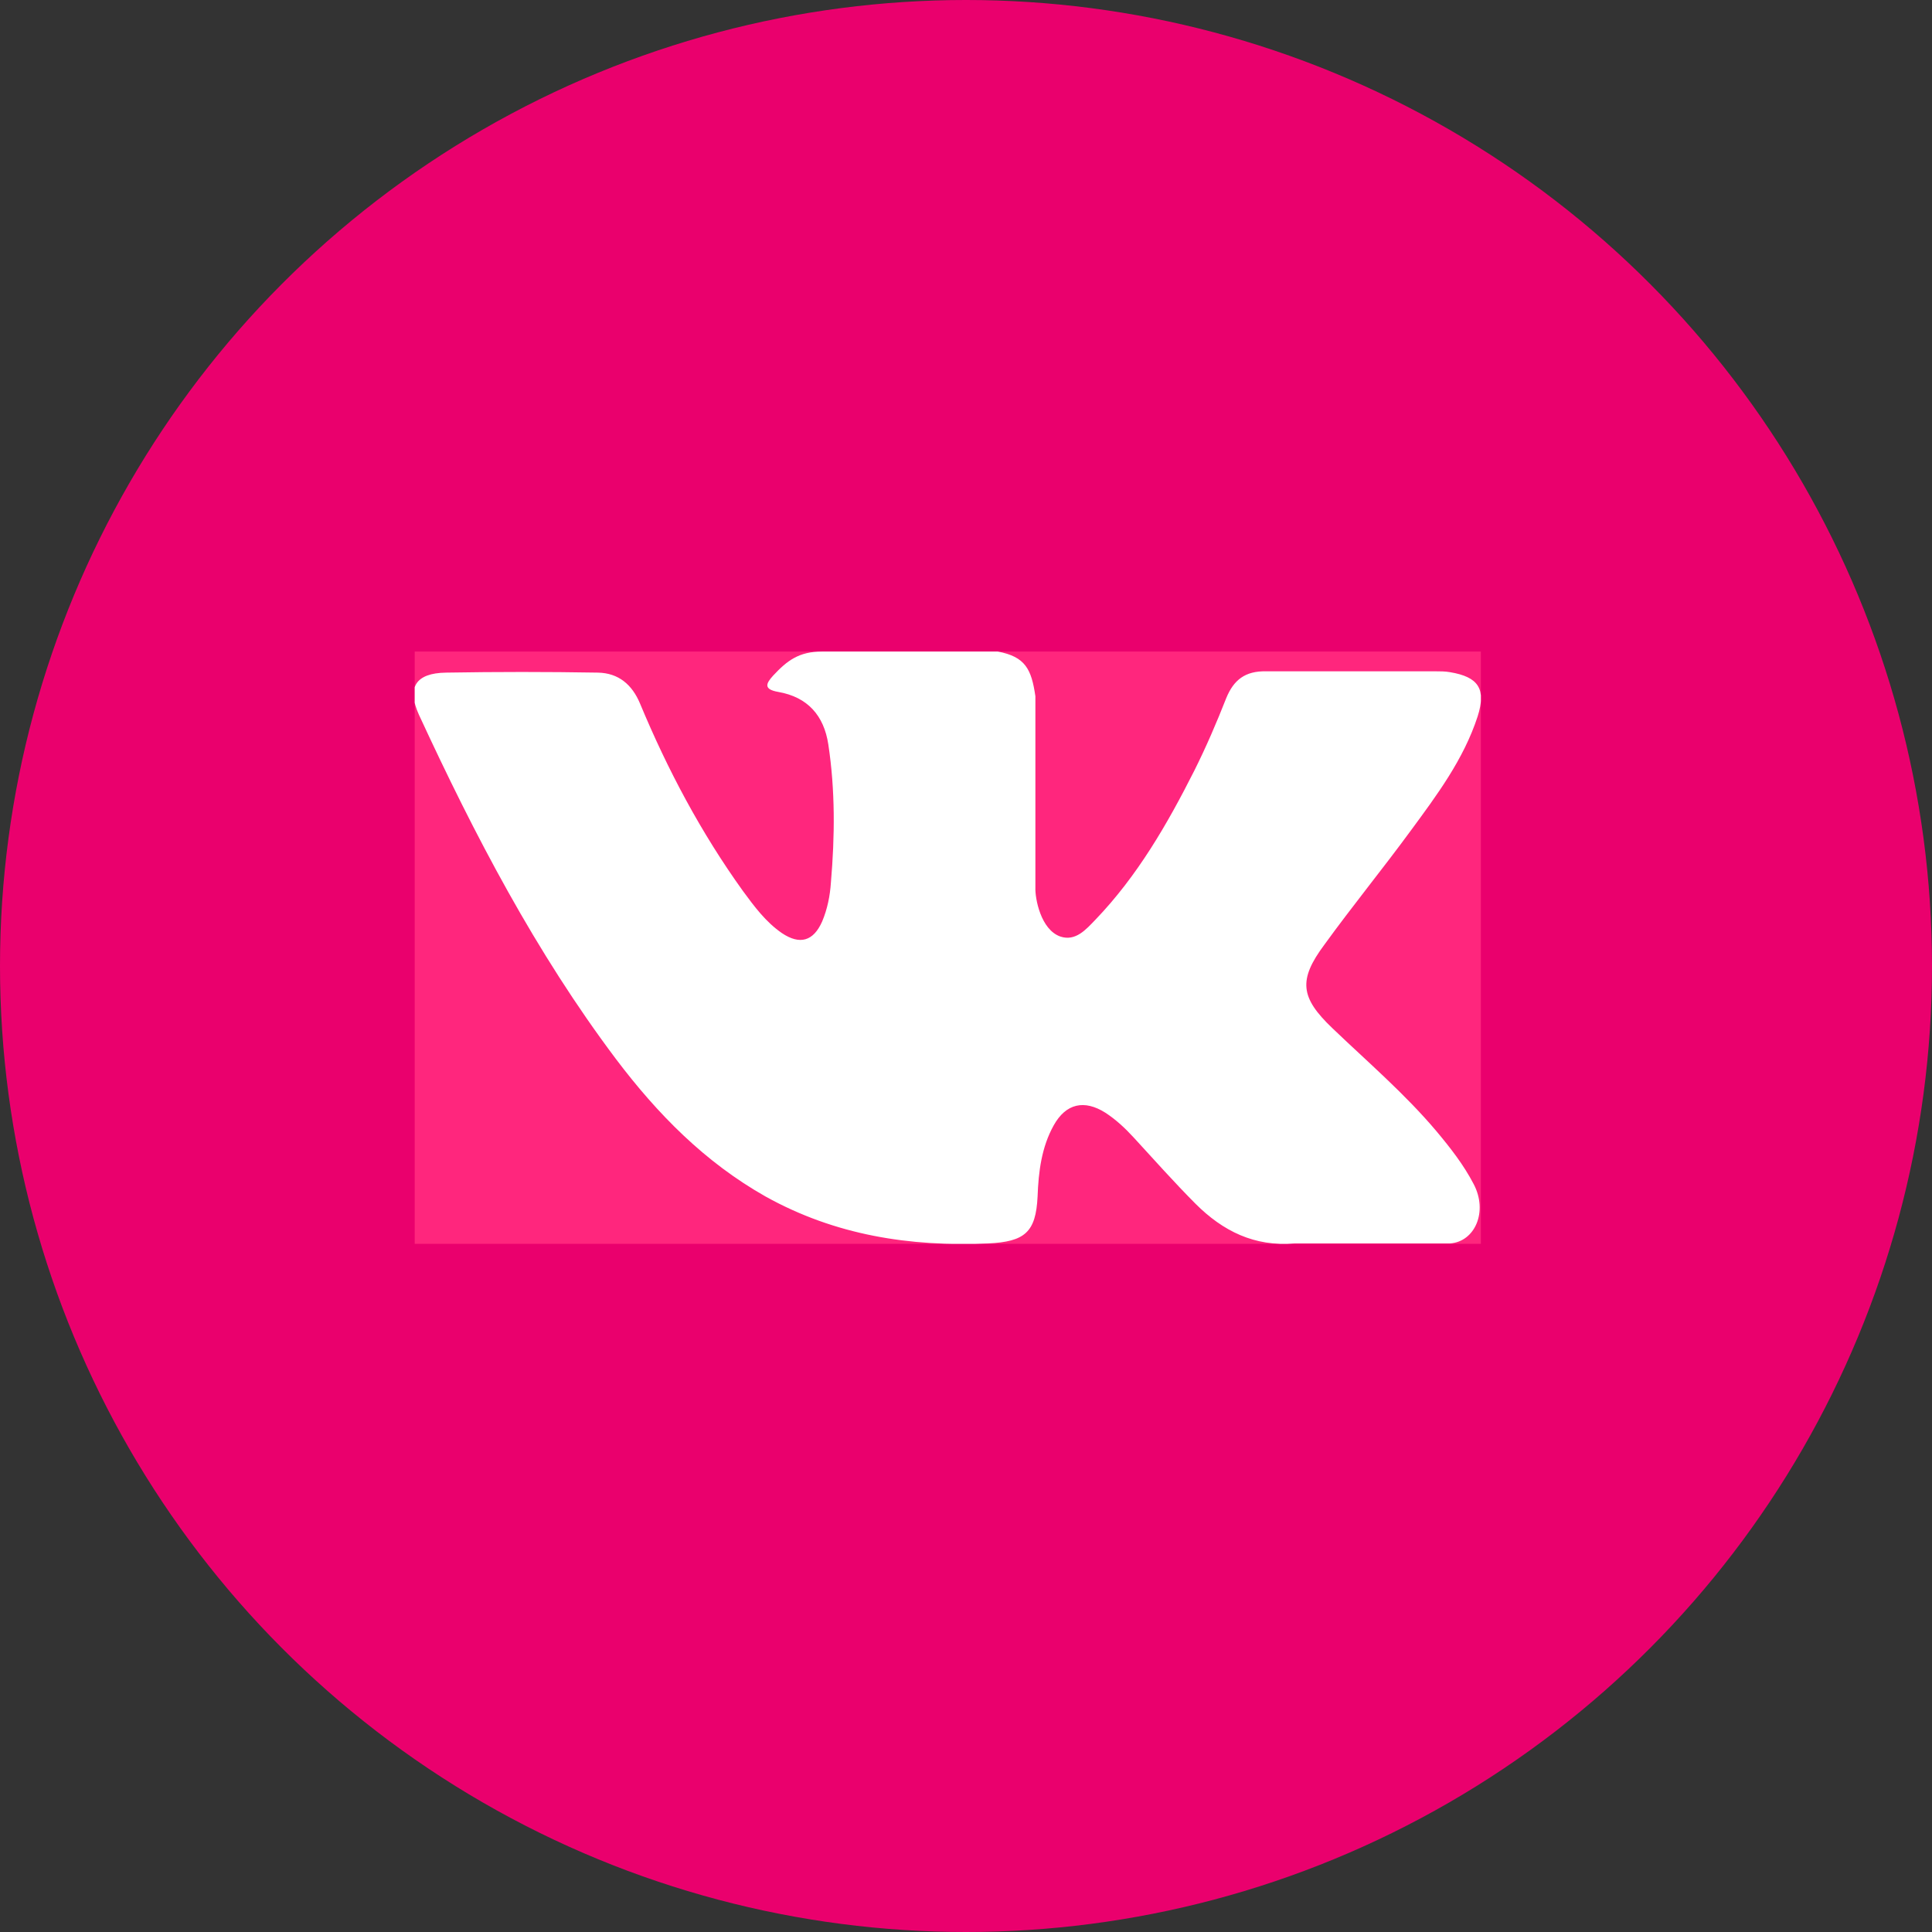 <?xml version="1.0" encoding="UTF-8"?> <svg xmlns="http://www.w3.org/2000/svg" width="60" height="60" viewBox="0 0 60 60" fill="none"><rect x="0" y="0" width="60" height="60" fill="#333333" stroke="none"/> <circle cx="30" cy="30" r="30" fill="#EA006D"></circle> <g clip-path="url(#clip0)"> <rect width="33.111" height="18.395" transform="translate(12.879 20.234)" fill="#FF267D"></rect> <path fill-rule="evenodd" clip-rule="evenodd" d="M41.375 31.928C42.476 32.983 43.632 33.97 44.611 35.132C45.046 35.652 45.454 36.173 45.767 36.774C46.215 37.628 45.807 38.562 45.032 38.616H40.205C38.954 38.722 37.975 38.229 37.132 37.388C36.466 36.72 35.84 36.013 35.201 35.319C34.943 35.038 34.657 34.771 34.331 34.558C33.678 34.144 33.107 34.264 32.726 34.945C32.346 35.626 32.251 36.386 32.223 37.161C32.169 38.269 31.829 38.562 30.687 38.616C28.253 38.722 25.941 38.362 23.779 37.161C21.889 36.093 20.42 34.598 19.129 32.889C16.64 29.579 14.737 25.934 13.01 22.197C12.629 21.356 12.901 20.902 13.853 20.889C15.43 20.862 16.994 20.862 18.571 20.889C19.21 20.902 19.632 21.262 19.877 21.85C20.733 23.905 21.767 25.854 23.072 27.67C23.425 28.15 23.779 28.631 24.282 28.978C24.84 29.352 25.261 29.232 25.533 28.617C25.696 28.23 25.778 27.817 25.805 27.403C25.927 25.974 25.941 24.546 25.724 23.118C25.588 22.223 25.084 21.649 24.173 21.489C23.711 21.409 23.779 21.235 24.01 20.982C24.445 20.515 24.812 20.234 25.533 20.234H30.986C31.843 20.395 32.033 20.782 32.155 21.623V27.563C32.142 27.897 32.319 28.871 32.93 29.085C33.406 29.245 33.733 28.858 34.018 28.564C35.324 27.203 36.248 25.601 37.091 23.932C37.458 23.198 37.785 22.437 38.084 21.676C38.315 21.115 38.669 20.835 39.321 20.848H44.57C44.72 20.848 44.883 20.848 45.032 20.875C45.916 21.022 46.161 21.396 45.889 22.25C45.454 23.585 44.624 24.693 43.809 25.801C42.938 26.989 42 28.137 41.13 29.338C40.314 30.433 40.382 30.98 41.375 31.928Z" fill="white"></path> </g> <defs> <clipPath id="clip0"> <rect width="33.111" height="18.395" fill="white" transform="translate(12.879 20.234)"></rect> </clipPath> </defs> </svg> 